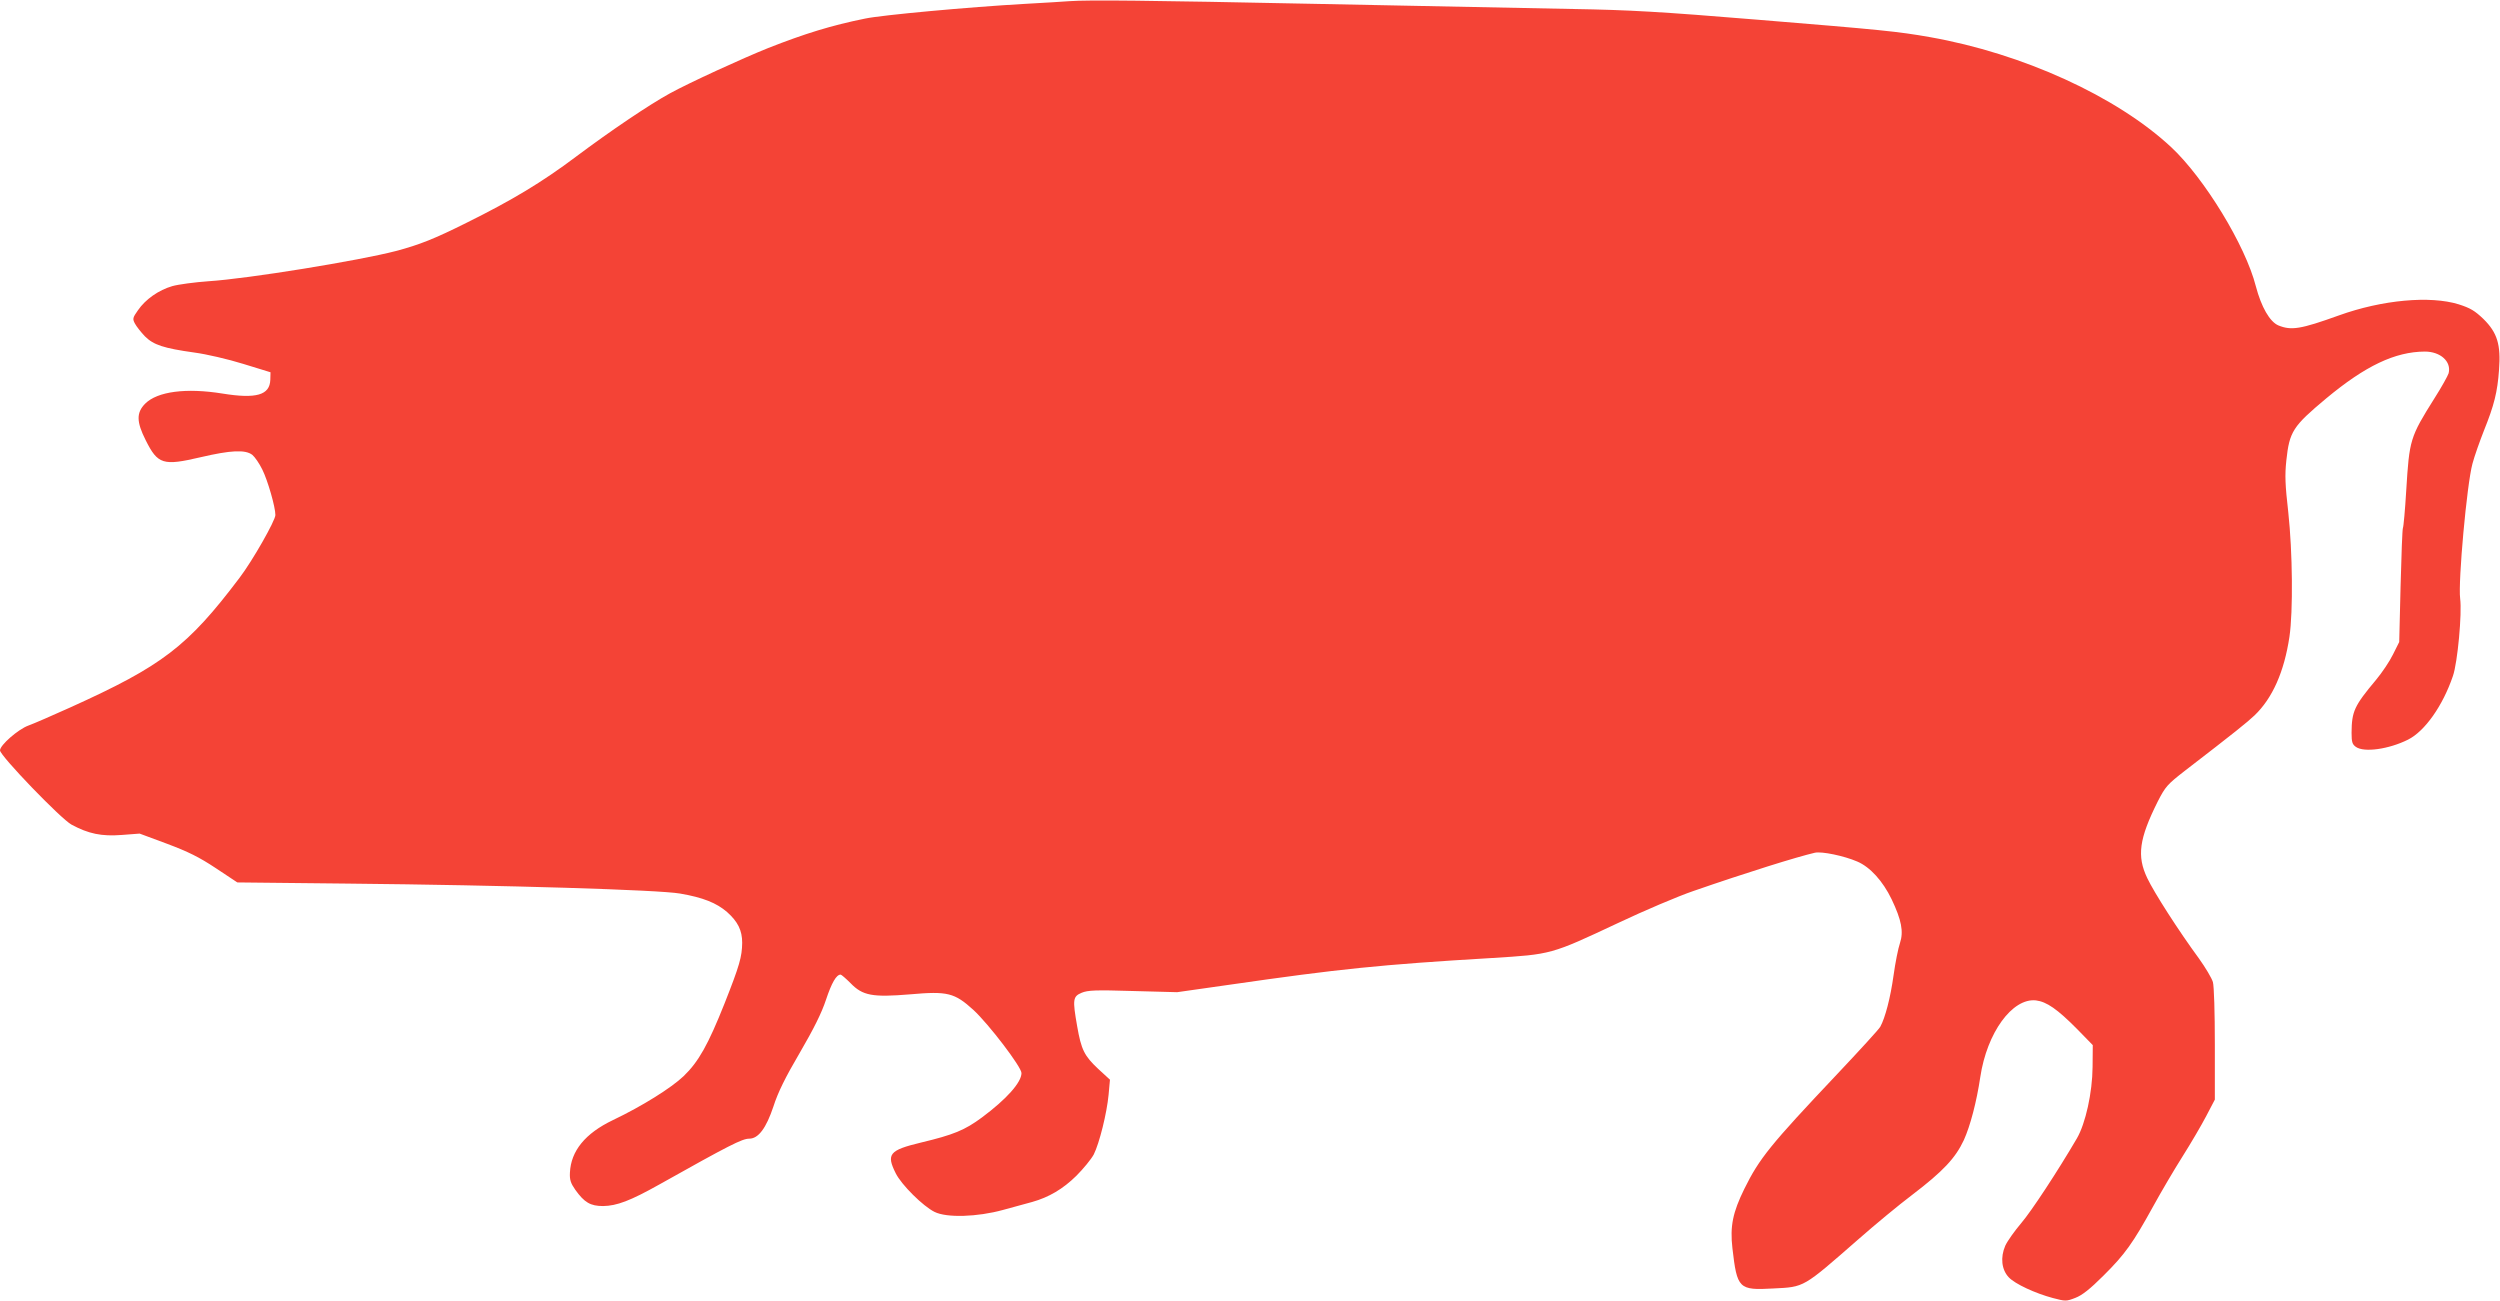 <?xml version="1.0" standalone="no"?>
<!DOCTYPE svg PUBLIC "-//W3C//DTD SVG 20010904//EN"
 "http://www.w3.org/TR/2001/REC-SVG-20010904/DTD/svg10.dtd">
<svg version="1.0" xmlns="http://www.w3.org/2000/svg"
 width="1280pt" height="666pt" viewBox="0 0 1280 666"
 preserveAspectRatio="xMidYMid meet">
<g transform="translate(0,666) scale(0.1,-0.1)"
fill="#f44336" stroke="none">
<path d="M5475 6654 c-22 -2 -125 -8 -230 -14 -284 -16 -730 -57 -815 -75
-173 -35 -309 -77 -497 -151 -130 -52 -405 -178 -503 -232 -106 -58 -303 -191
-482 -325 -173 -130 -326 -222 -558 -337 -166 -83 -242 -113 -362 -145 -188
-49 -757 -142 -961 -155 -70 -5 -153 -16 -185 -25 -69 -20 -137 -67 -176 -124
-27 -38 -28 -44 -15 -68 8 -15 31 -44 51 -65 44 -44 96 -61 253 -83 61 -8 173
-34 250 -58 l140 -43 -1 -39 c-3 -78 -72 -98 -245 -70 -186 30 -333 11 -396
-52 -45 -46 -45 -92 3 -187 62 -124 89 -132 281 -87 154 36 229 40 265 12 13
-11 36 -44 51 -75 28 -56 67 -192 67 -233 0 -28 -117 -234 -184 -322 -266
-352 -395 -450 -866 -663 -91 -41 -187 -83 -215 -93 -52 -19 -145 -100 -145
-127 0 -27 312 -351 366 -380 87 -47 154 -61 257 -53 l92 7 140 -52 c109 -41
164 -68 250 -125 l110 -73 565 -6 c811 -8 1594 -32 1702 -51 117 -20 187 -48
241 -95 55 -49 77 -94 77 -157 -1 -72 -13 -115 -90 -310 -84 -211 -133 -299
-210 -373 -63 -60 -211 -153 -362 -225 -142 -68 -215 -158 -220 -269 -2 -36 4
-54 27 -87 47 -66 78 -84 143 -84 70 1 139 27 287 110 360 202 425 235 461
235 47 0 87 54 124 165 23 72 61 149 135 275 71 122 112 204 134 271 29 87 53
129 75 129 4 0 27 -20 51 -44 62 -64 112 -73 305 -57 192 17 227 8 324 -80 79
-73 246 -292 246 -323 0 -48 -77 -134 -202 -227 -89 -66 -146 -89 -313 -129
-162 -39 -178 -59 -129 -157 29 -59 140 -169 199 -198 62 -31 219 -26 350 10
55 15 123 34 150 41 85 24 157 66 226 134 36 36 76 85 89 109 29 58 67 211 76
306 l7 77 -61 56 c-70 66 -86 97 -107 218 -24 137 -22 152 23 171 32 13 69 15
263 9 l226 -6 274 39 c555 80 765 102 1338 136 305 19 300 17 645 179 133 63
307 137 386 164 271 94 531 175 622 196 35 8 150 -16 217 -45 66 -28 131 -100
176 -193 51 -107 62 -166 43 -224 -9 -26 -24 -100 -33 -166 -16 -115 -43 -218
-68 -263 -6 -12 -107 -122 -223 -245 -341 -361 -396 -429 -473 -585 -59 -120
-74 -191 -61 -304 24 -207 32 -216 209 -206 161 8 150 2 436 252 83 73 206
175 275 227 160 122 222 189 265 281 33 73 65 195 84 322 34 228 164 406 285
393 55 -7 109 -44 211 -147 l80 -82 -1 -112 c-1 -131 -36 -289 -80 -365 -100
-171 -233 -373 -285 -434 -34 -40 -71 -92 -82 -116 -26 -60 -19 -123 18 -162
32 -34 136 -82 226 -106 64 -17 69 -17 115 1 34 13 74 44 144 114 110 109 151
167 254 354 40 73 107 187 150 255 43 68 98 162 122 208 l44 84 0 283 c0 161
-4 298 -10 319 -6 20 -38 74 -71 120 -105 143 -230 338 -265 412 -54 113 -42
201 54 393 39 76 49 87 139 157 256 197 319 248 356 283 92 88 152 223 179
403 19 129 16 435 -6 637 -16 141 -18 189 -10 265 16 149 33 175 204 318 201
167 352 239 505 240 80 0 137 -51 122 -111 -4 -13 -36 -71 -73 -129 -125 -199
-128 -211 -144 -470 -6 -101 -14 -188 -17 -193 -3 -5 -8 -138 -12 -297 l-7
-287 -32 -64 c-17 -35 -56 -93 -86 -129 -113 -135 -125 -162 -126 -272 0 -48
4 -59 22 -72 42 -30 169 -12 267 37 86 43 178 173 230 326 24 69 47 321 37
396 -11 86 34 584 63 691 10 38 37 114 59 170 52 129 69 197 77 310 10 130 -9
191 -80 261 -44 42 -67 56 -127 75 -146 45 -391 23 -613 -57 -197 -71 -244
-78 -310 -51 -44 19 -87 94 -115 200 -53 209 -264 554 -433 712 -280 261 -761
480 -1236 564 -165 29 -245 37 -881 89 -500 41 -652 50 -950 55 -195 4 -782
16 -1305 26 -881 18 -1169 21 -1270 14z"/>
</g>
</svg>
